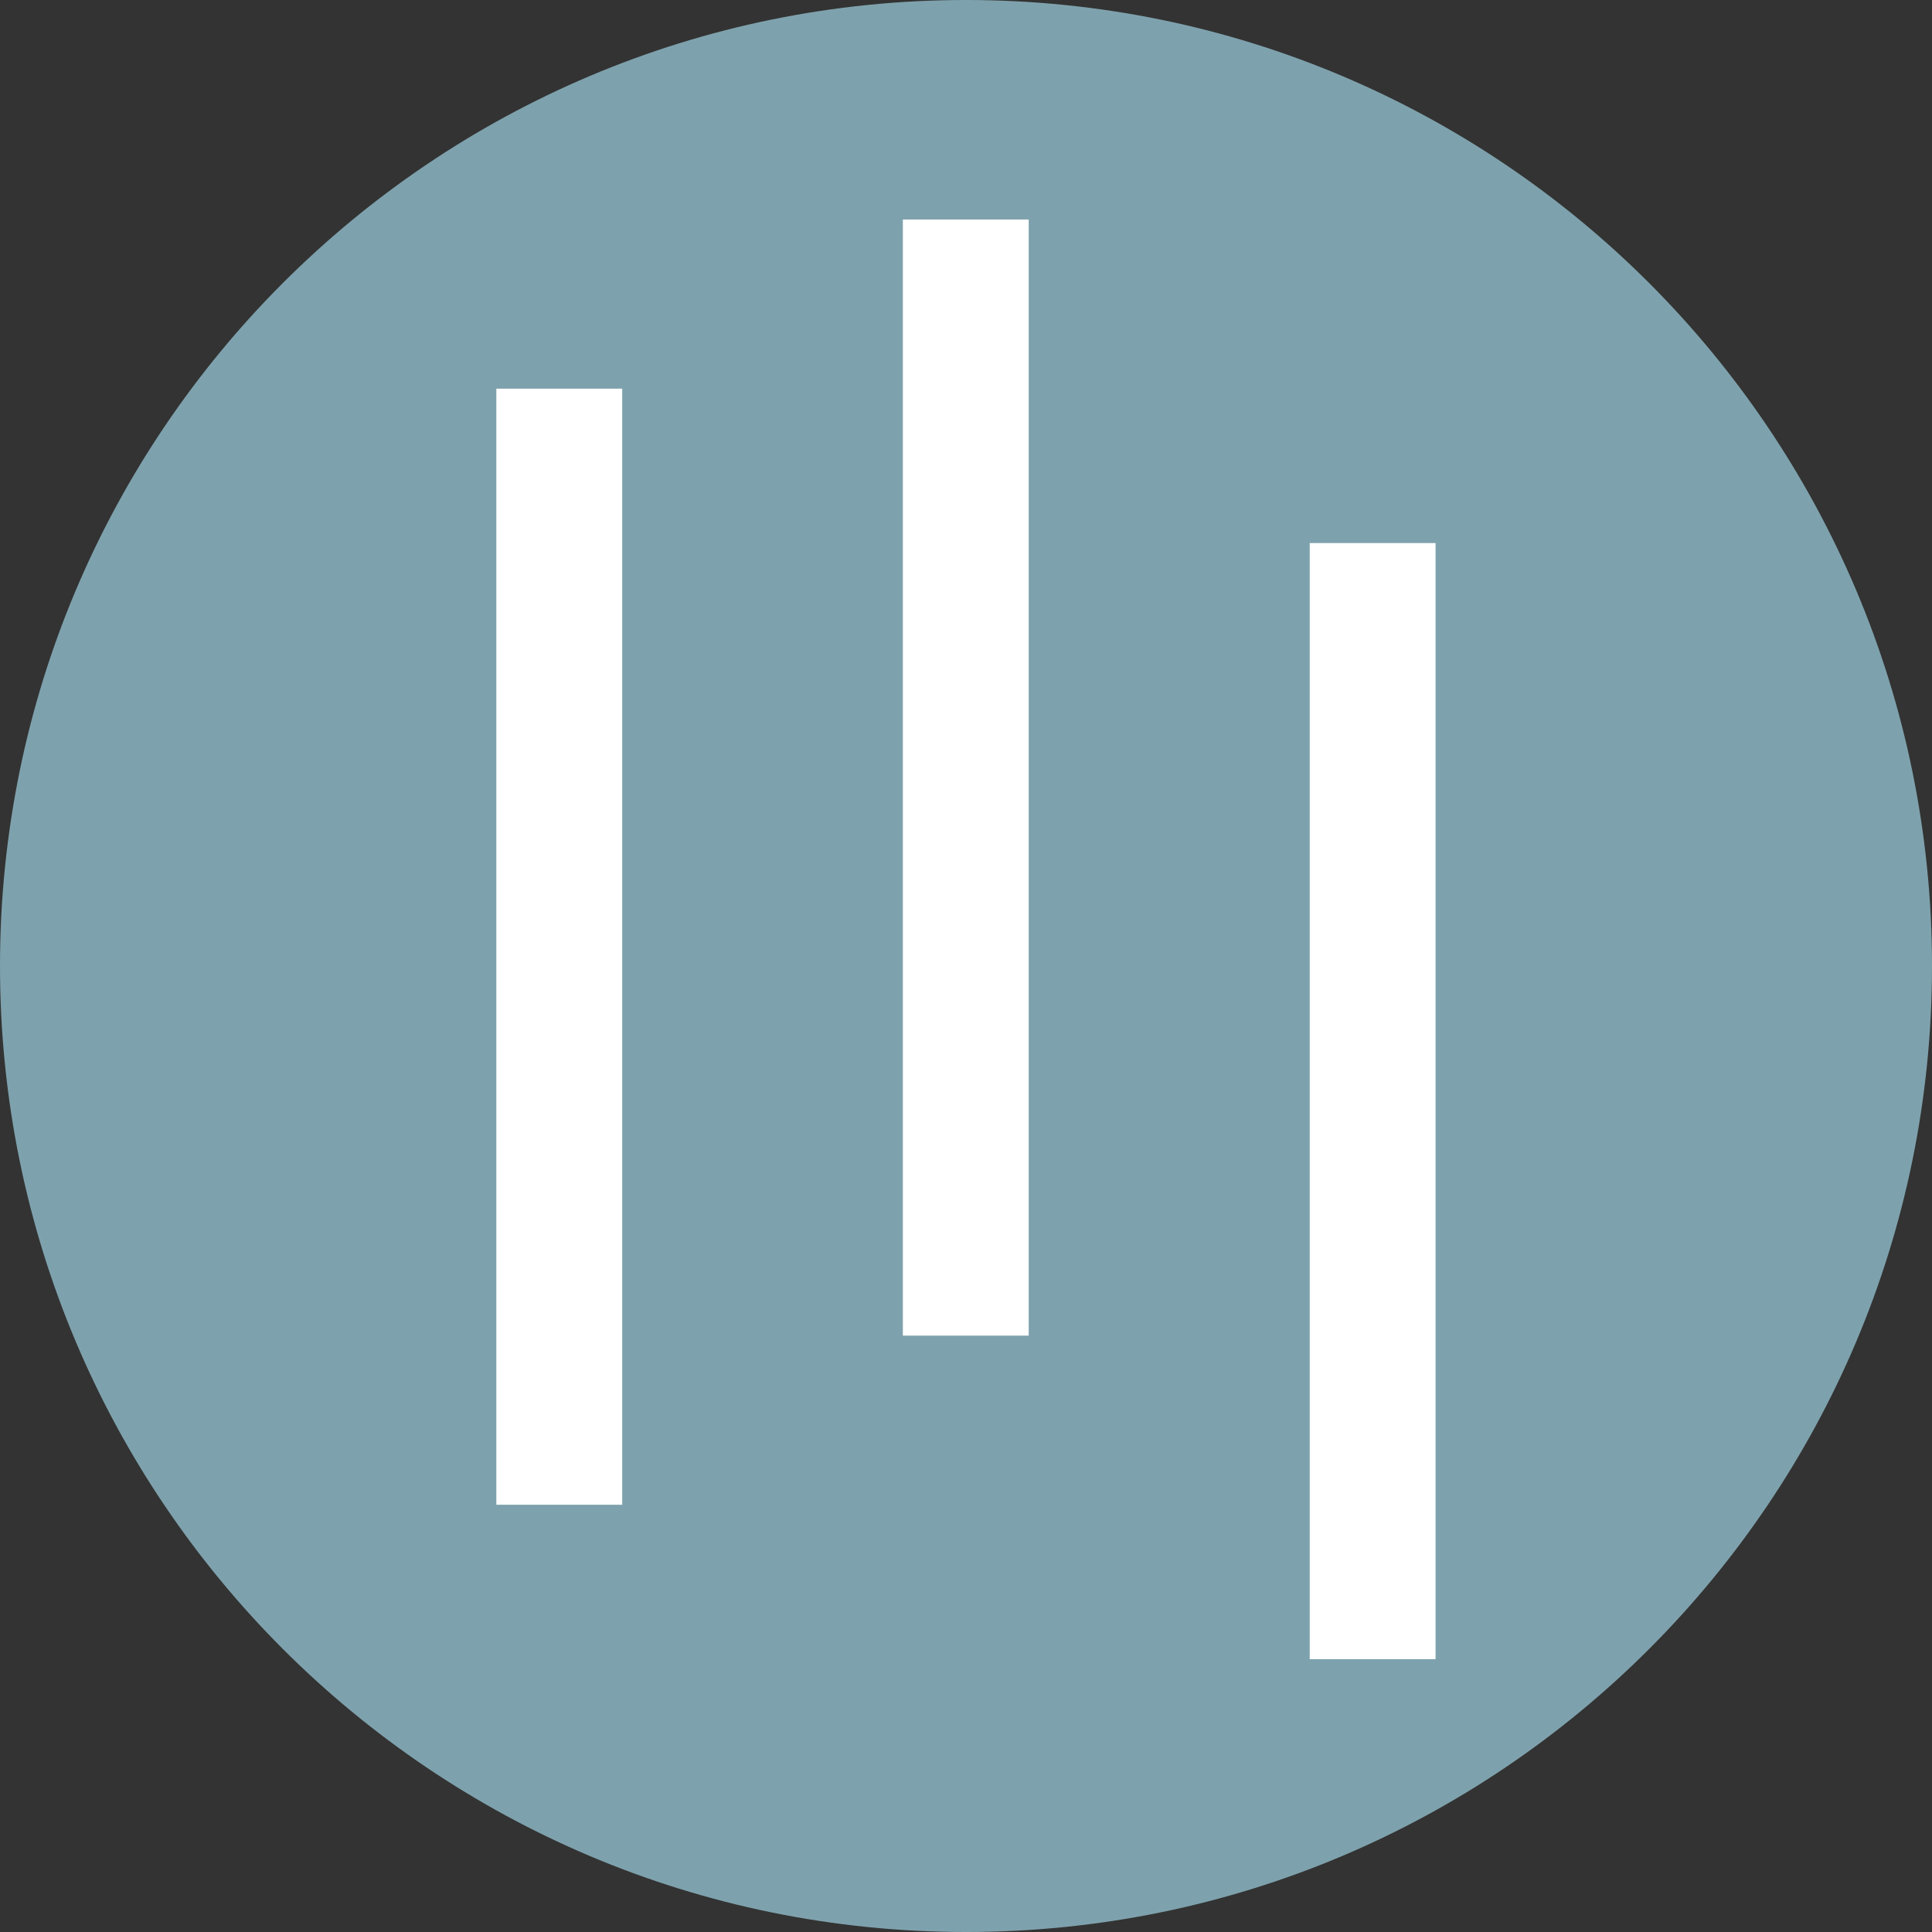 <?xml version="1.0" encoding="UTF-8"?>
<svg data-bbox="0 0 22 22" xmlns="http://www.w3.org/2000/svg" viewBox="0 0 22 22" height="22" width="22" data-type="color">
    <rect x="0" y="0" width="22" height="22" fill="#333333" stroke="none"/>
    <g>
        <path fill="#7EA2AD" d="M22 11c0 6.075-4.925 11-11 11S0 17.075 0 11 4.925 0 11 0s11 4.925 11 11z" data-color="1"/>
        <path fill="#ffffff" d="M5.652 4.426h1.433v12.709H5.652V4.425Z" data-color="2"/>
        <path fill="#ffffff" d="M10.281 2.5h1.433v12.709h-1.433V2.5Z" data-color="2"/>
        <path fill="#ffffff" d="M14.914 6.184h1.433v12.709h-1.433V6.183Z" data-color="2"/>
    </g>
</svg>
